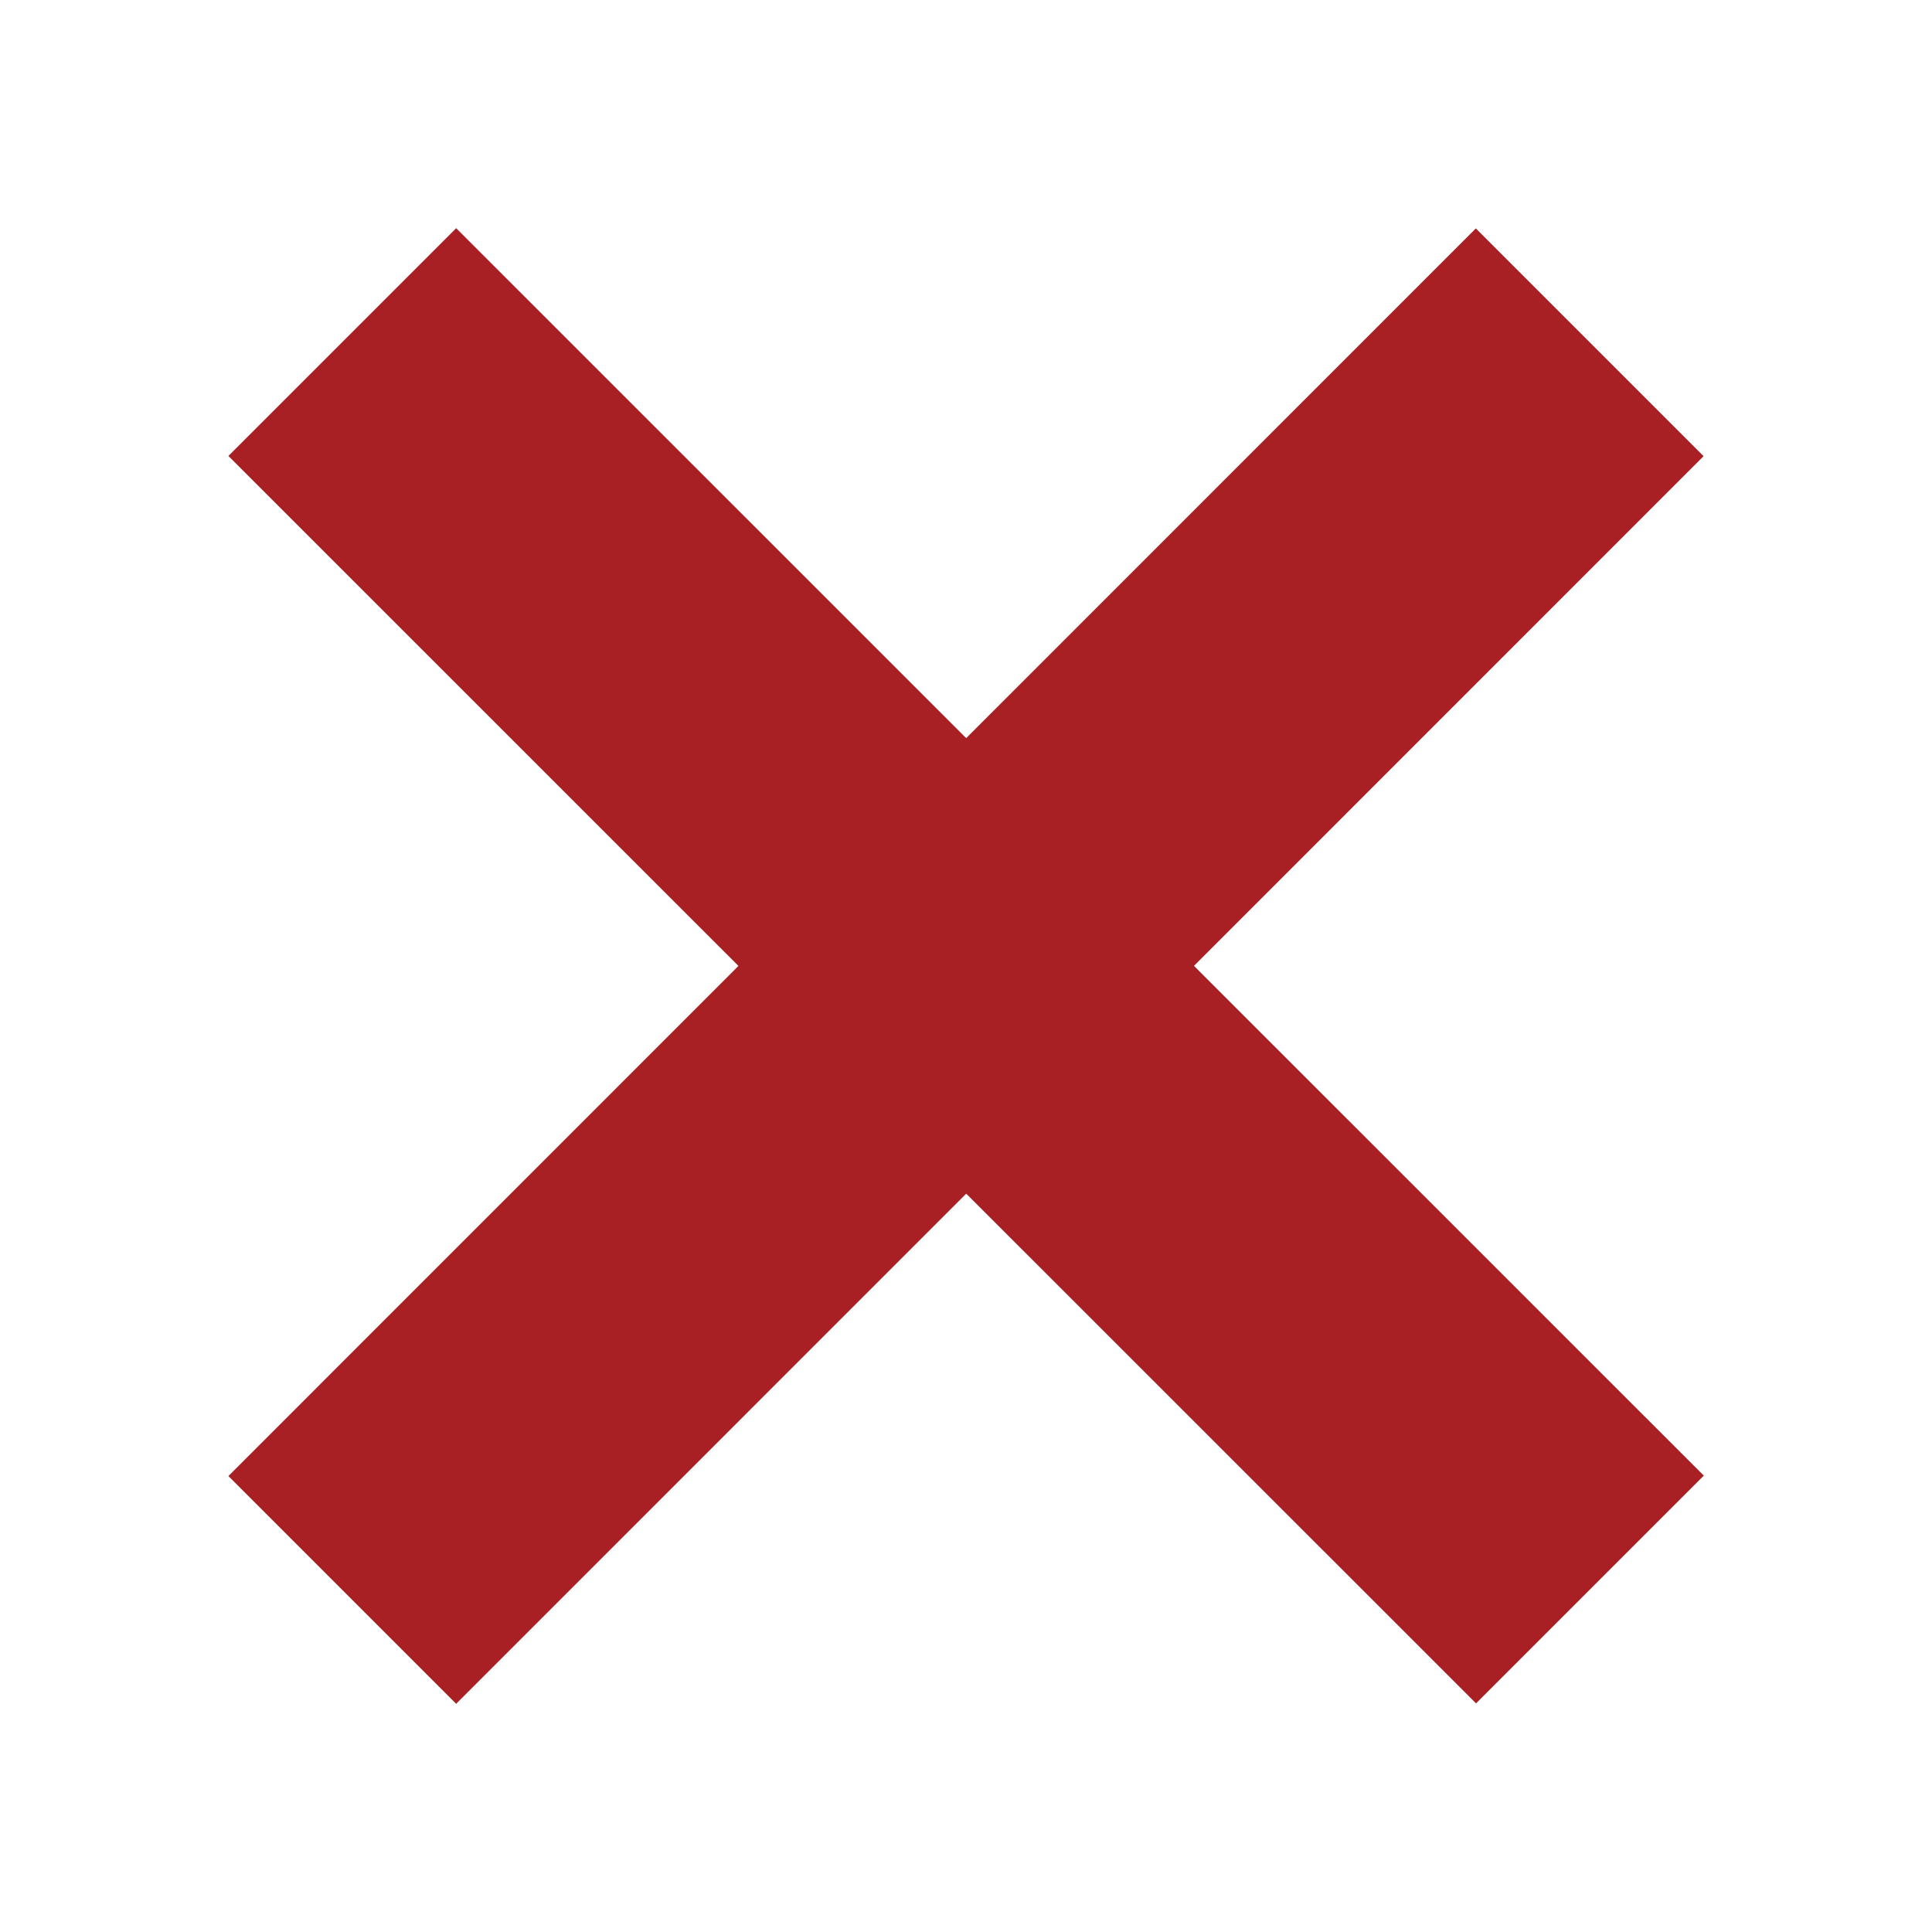 <svg xmlns="http://www.w3.org/2000/svg" width="9" height="9" viewBox="0 0 9 9">
  <g id="Group_2934" data-name="Group 2934" transform="translate(21831 9705)">
    <rect id="Rectangle_3893" data-name="Rectangle 3893" width="9" height="9" transform="translate(-21831 -9705)" fill="rgba(255,255,255,0)"/>
    <g id="Group_1739" data-name="Group 1739" transform="translate(-23024.5 -10232.5)">
      <path id="Path_1566" data-name="Path 1566" d="M7789.839,11851.784l-5.812-5.811,1.061-1.061,5.812,5.811Z" transform="translate(-6589.463 -11316.349)" fill="#a82024"/>
      <path id="Path_1567" data-name="Path 1567" d="M7789.839,11851.784l-5.812-5.811,1.061-1.061,5.812,5.811Z" transform="translate(13046.348 -7255.463) rotate(90)" fill="#a82024"/>
    </g>
  </g>
</svg>
